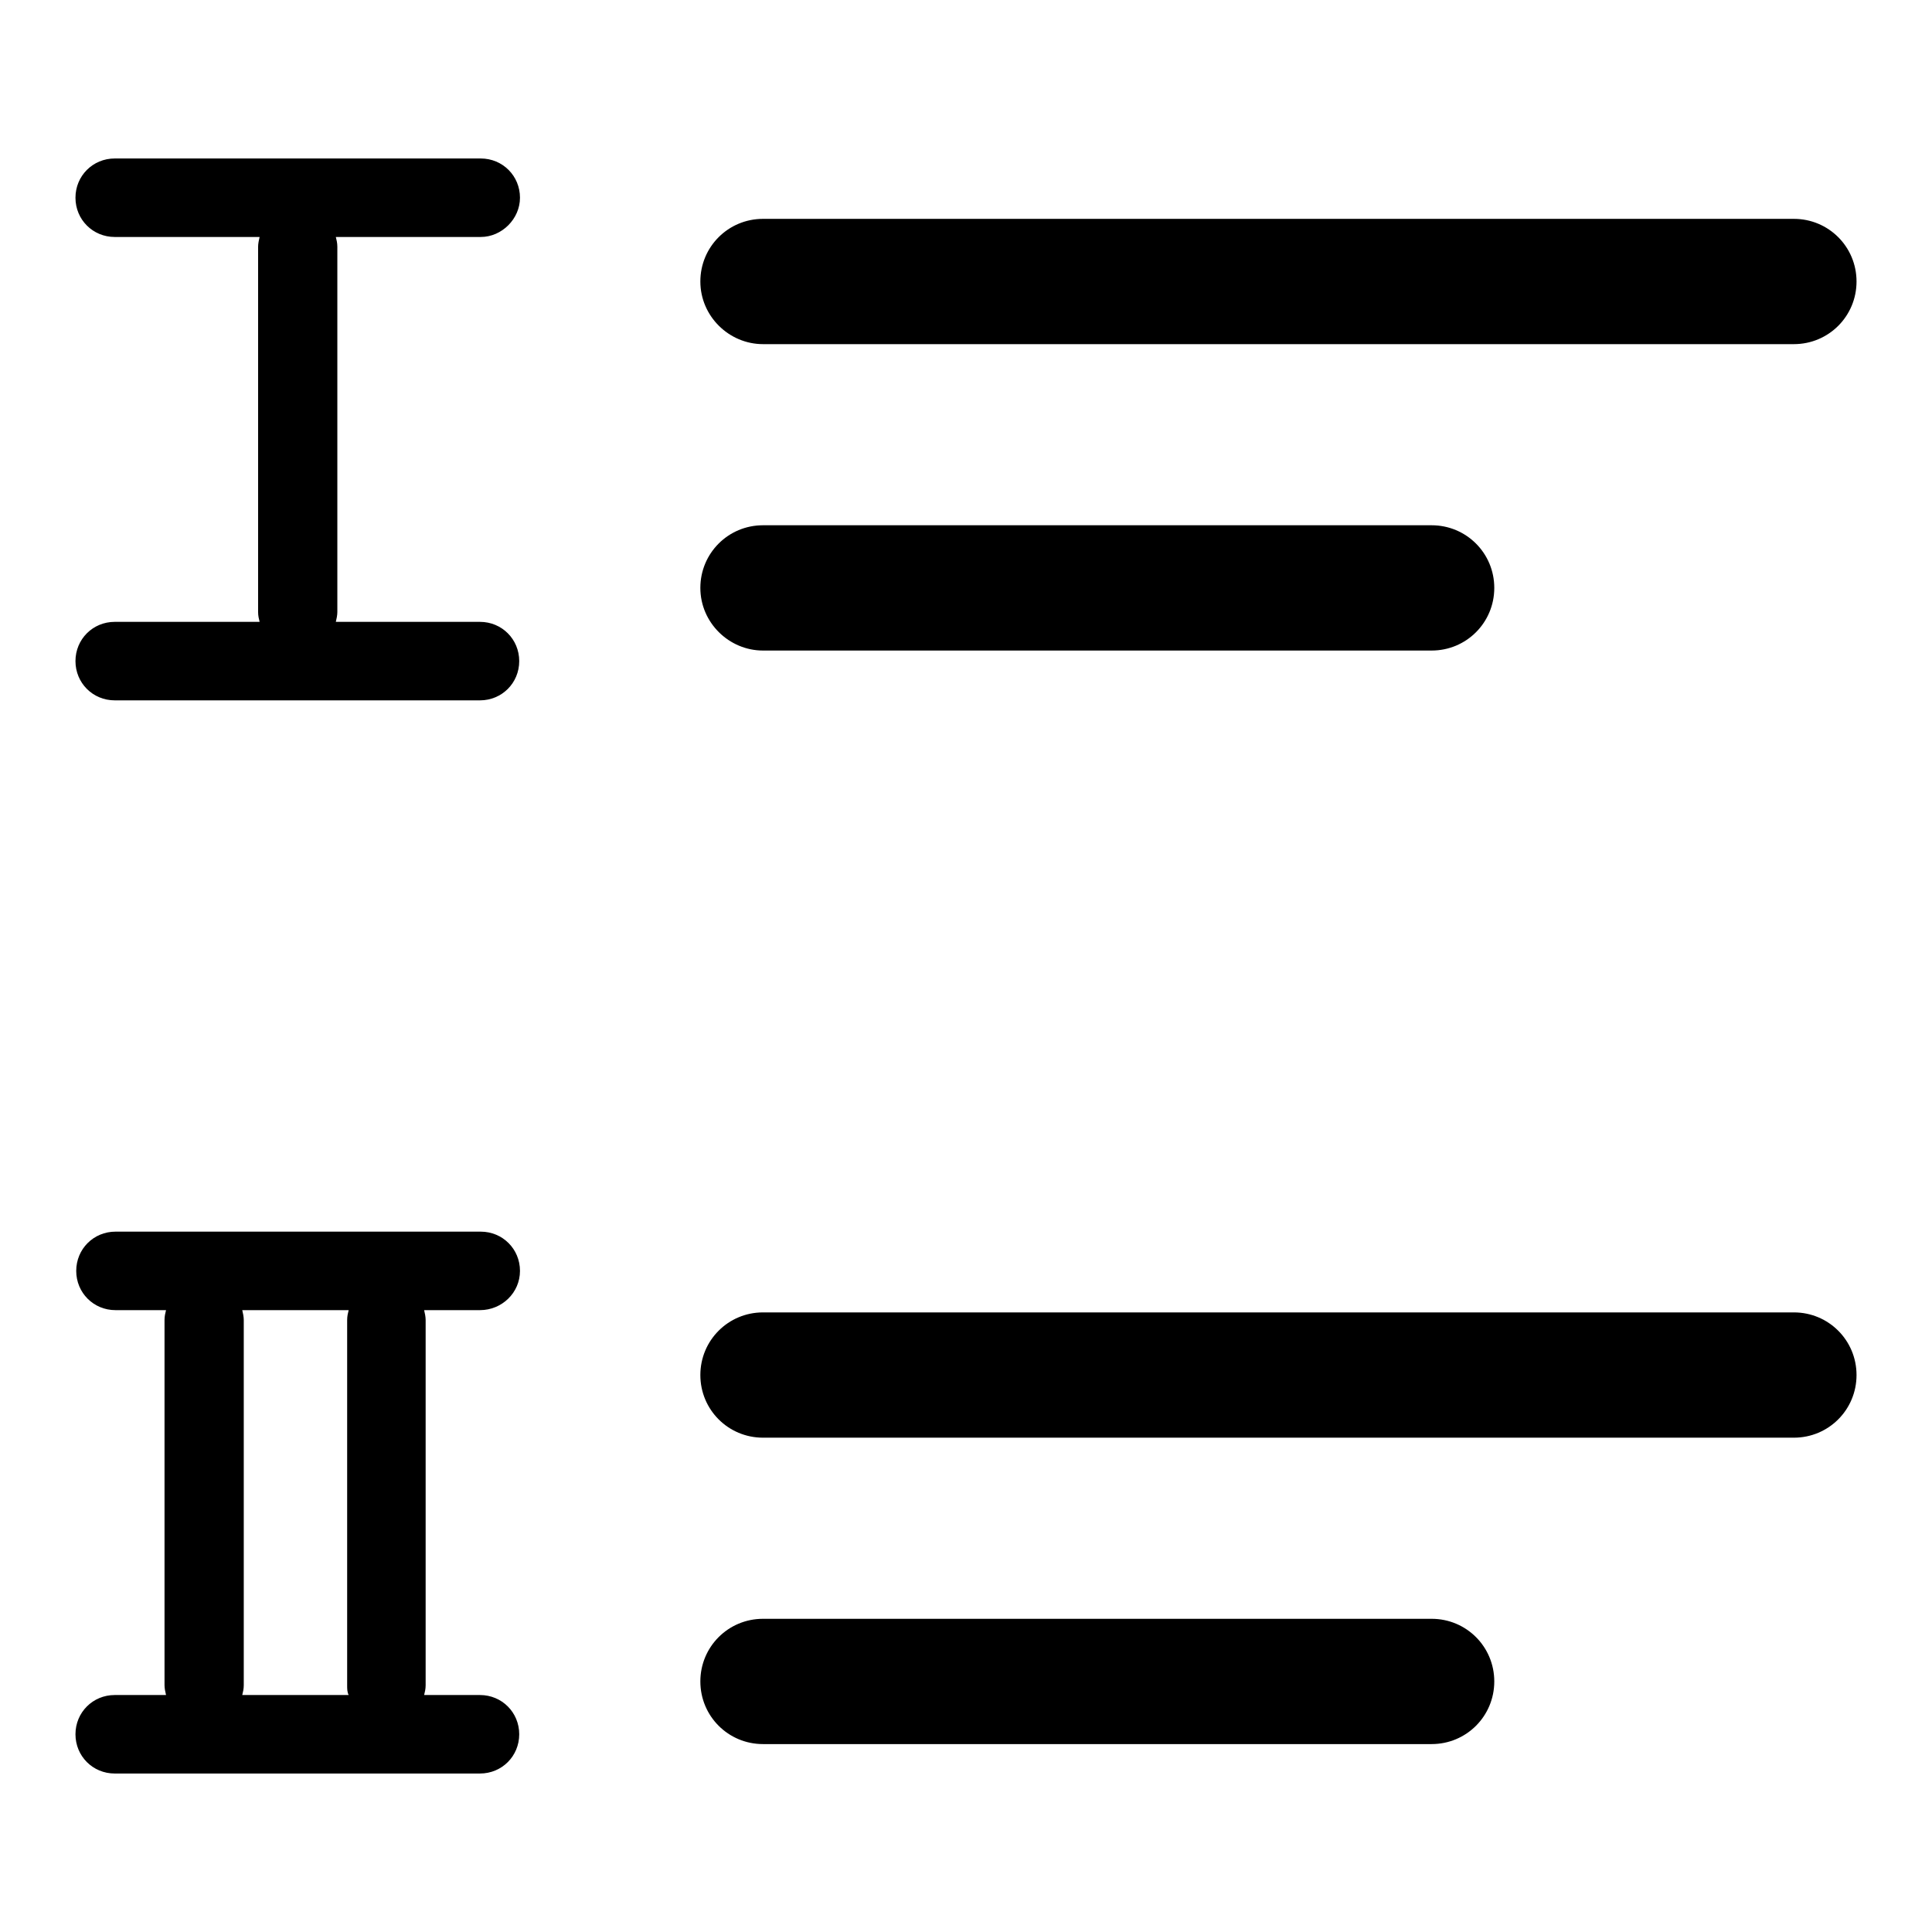 <?xml version="1.0" encoding="utf-8"?>
<!-- Svg Vector Icons : http://www.onlinewebfonts.com/icon -->
<!DOCTYPE svg PUBLIC "-//W3C//DTD SVG 1.1//EN" "http://www.w3.org/Graphics/SVG/1.1/DTD/svg11.dtd">
<svg version="1.1" xmlns="http://www.w3.org/2000/svg" xmlns:xlink="http://www.w3.org/1999/xlink" x="0px" y="0px" viewBox="0 0 256 256" enable-background="new 0 0 256 256" xml:space="preserve">
<g> <path fill="#000000" d="M92.8,37.3c0-4.6,3.7-8.3,8.3-8.3h136.6c4.6,0,8.3,3.7,8.3,8.3s-3.7,8.3-8.3,8.3H101.1 C96.6,45.6,92.8,41.9,92.8,37.3z M101.1,86.2h88.6c4.6,0,8.3-3.7,8.3-8.3c0-4.6-3.7-8.3-8.3-8.3h-88.6c-4.6,0-8.3,3.7-8.3,8.3 C92.8,82.5,96.6,86.2,101.1,86.2z M237.7,173.9H101.1c-4.6,0-8.3,3.7-8.3,8.3c0,4.6,3.7,8.3,8.3,8.3h136.6c4.6,0,8.3-3.7,8.3-8.3 C246,177.6,242.3,173.9,237.7,173.9z M189.7,214.5h-88.6c-4.6,0-8.3,3.7-8.3,8.3s3.7,8.3,8.3,8.3h88.6c4.6,0,8.3-3.7,8.3-8.3 C198,218.2,194.3,214.5,189.7,214.5z M68.9,26.2c0-2.9-2.3-5.2-5.2-5.2H15.2c-2.9,0-5.2,2.3-5.2,5.2c0,2.9,2.3,5.2,5.2,5.2h19.2 c-0.1,0.4-0.2,0.9-0.2,1.3v48.4c0,0.5,0.1,0.9,0.2,1.3H15.2c-2.9,0-5.2,2.3-5.2,5.2s2.3,5.2,5.2,5.2h48.4c2.9,0,5.2-2.3,5.2-5.2 s-2.3-5.2-5.2-5.2H44.5c0.1-0.4,0.2-0.9,0.2-1.3V32.7c0-0.5-0.1-0.9-0.2-1.3h19.2C66.5,31.4,68.9,29,68.9,26.2z M63.6,173.6h-7.4 c0.1,0.4,0.2,0.9,0.2,1.3v48.4c0,0.5-0.1,0.9-0.2,1.3h7.4c2.9,0,5.2,2.3,5.2,5.2s-2.3,5.2-5.2,5.2H15.2c-2.9,0-5.2-2.3-5.2-5.2 c0-2.9,2.3-5.2,5.2-5.2H22c-0.1-0.4-0.2-0.9-0.2-1.3v-48.4c0-0.5,0.1-0.9,0.2-1.3h-6.7c-2.9,0-5.2-2.3-5.2-5.2s2.3-5.2,5.2-5.2 h48.4c2.9,0,5.2,2.3,5.2,5.2S66.5,173.6,63.6,173.6z M46,223.3v-48.4c0-0.5,0.1-0.9,0.2-1.3H32.1c0.1,0.4,0.2,0.9,0.2,1.3v48.4 c0,0.5-0.1,0.9-0.2,1.3h14.1C46,224.2,46,223.8,46,223.3z"/></g>
</svg>